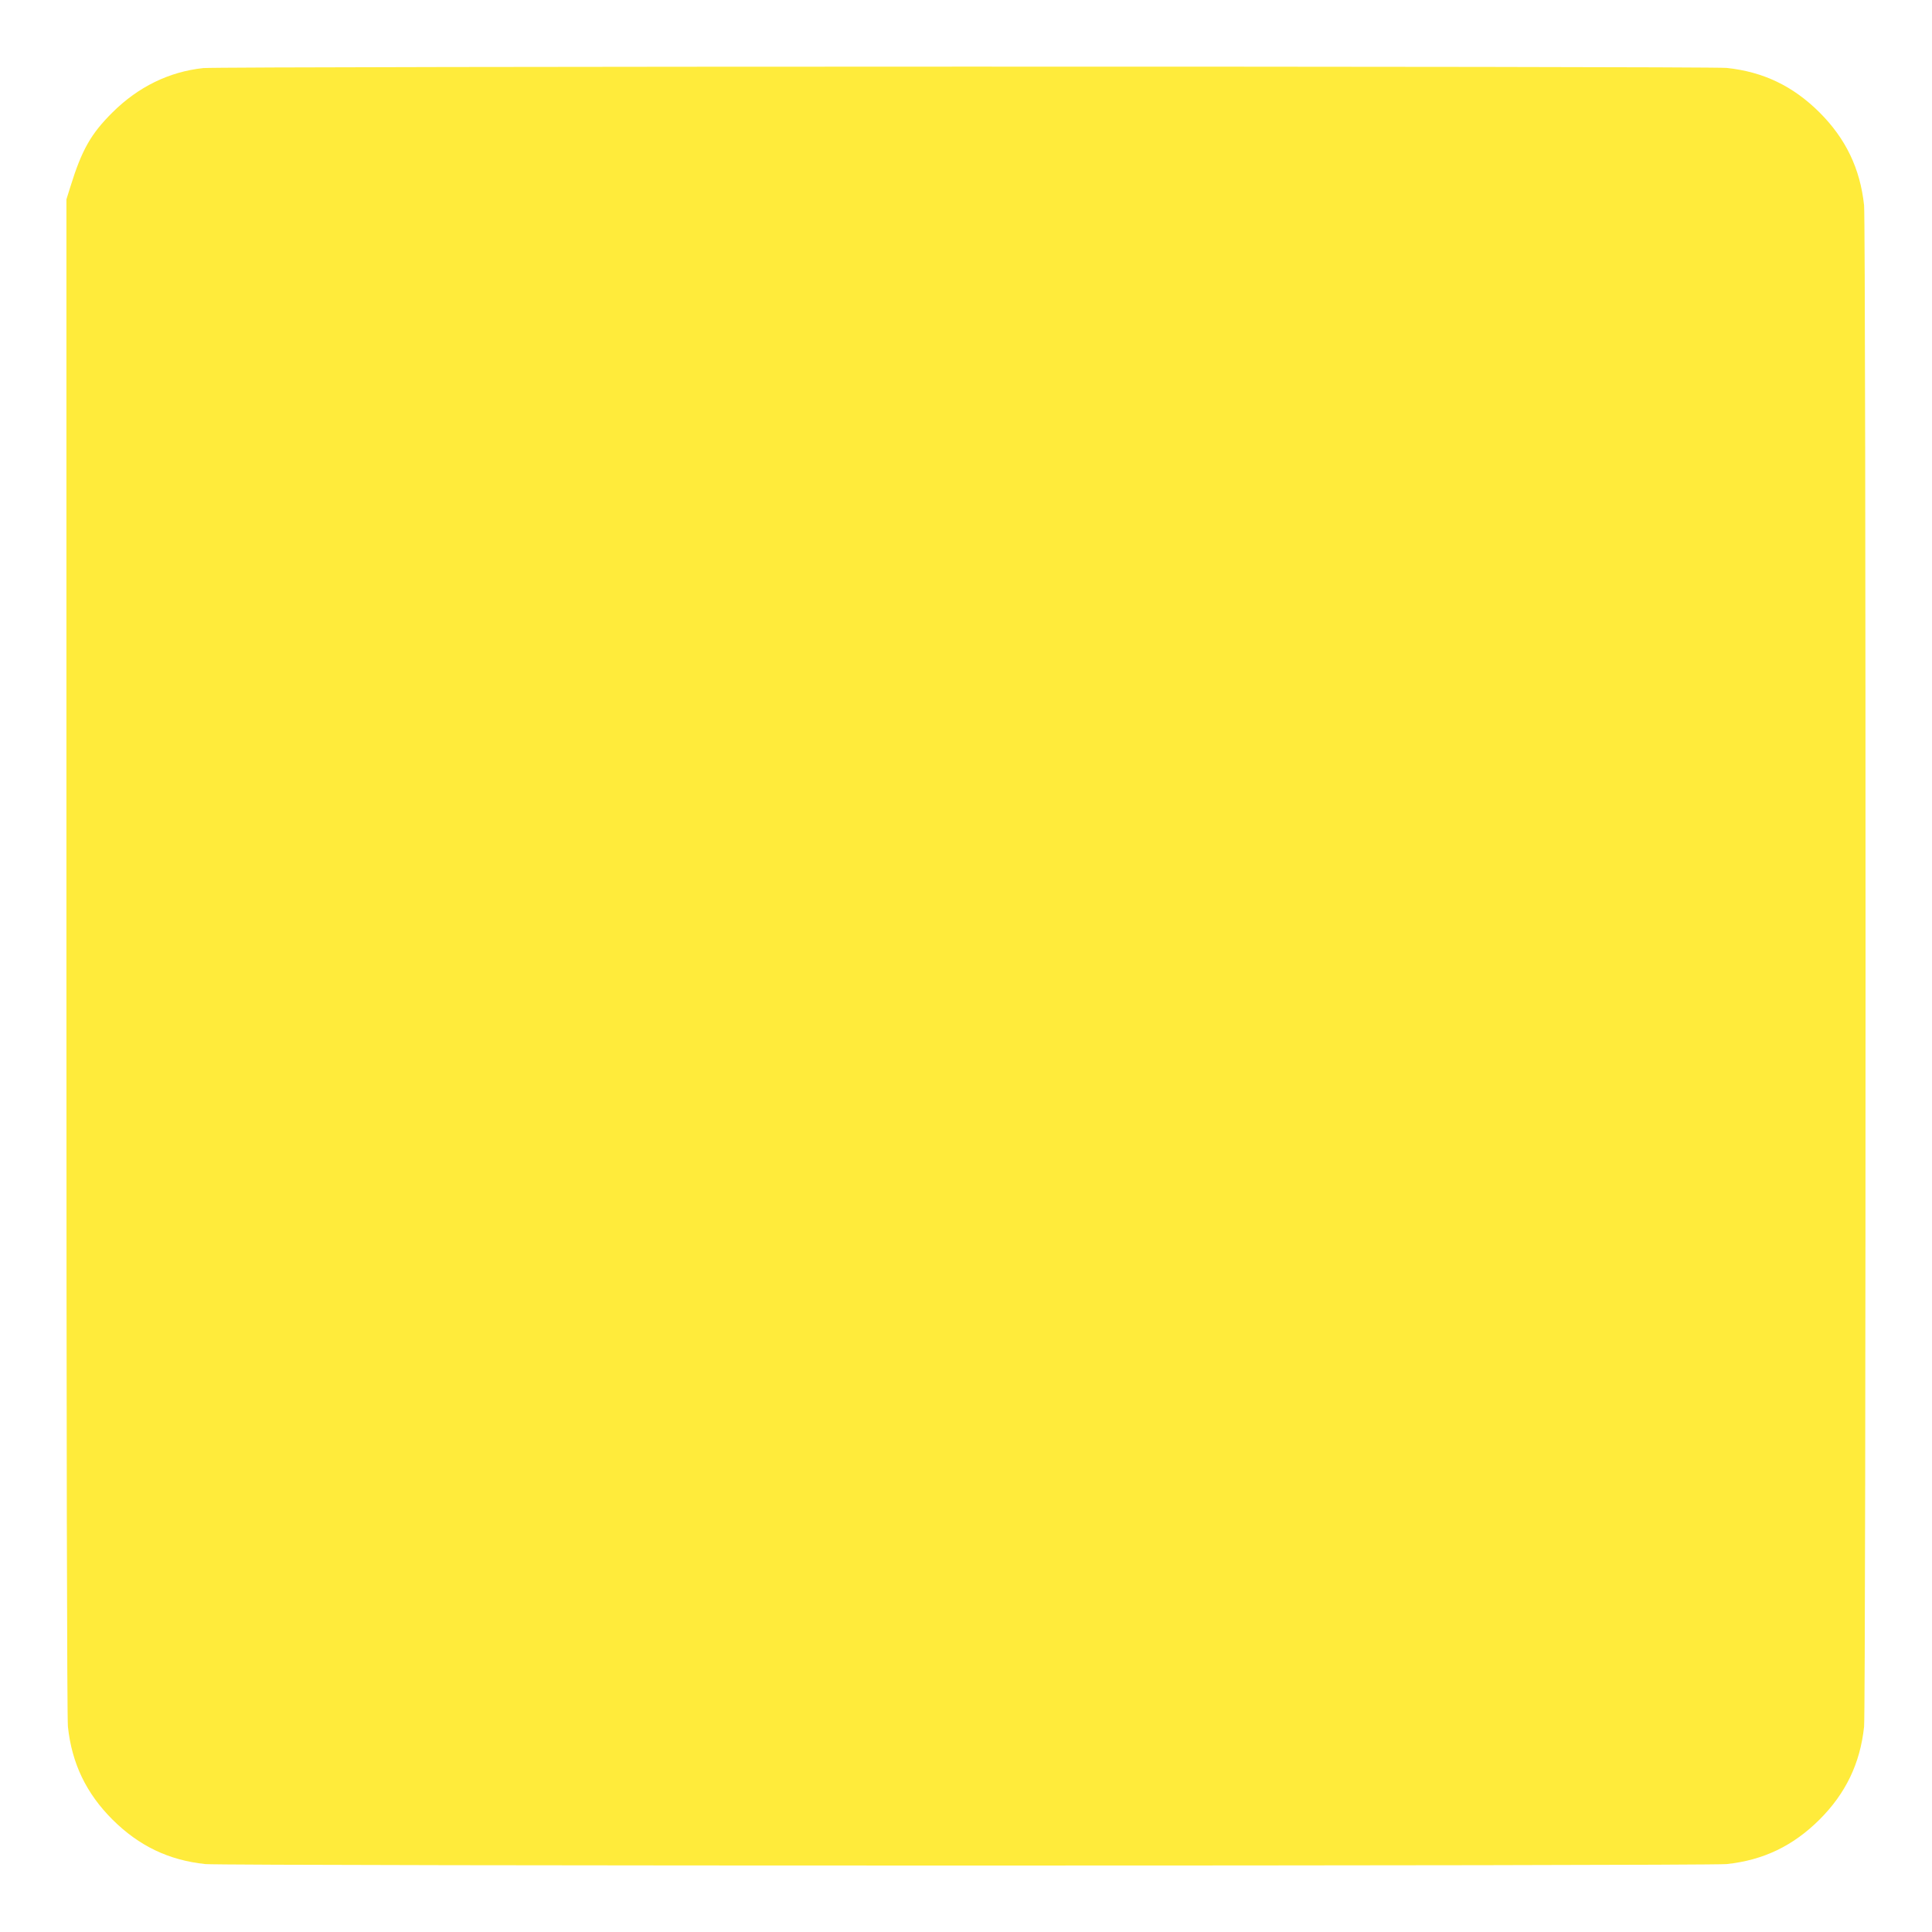<?xml version="1.0" standalone="no"?>
<!DOCTYPE svg PUBLIC "-//W3C//DTD SVG 20010904//EN"
 "http://www.w3.org/TR/2001/REC-SVG-20010904/DTD/svg10.dtd">
<svg version="1.0" xmlns="http://www.w3.org/2000/svg"
 width="1280pt" height="1280pt" viewBox="0 0 1280 1280"
 preserveAspectRatio="xMidYMid meet">
<g transform="translate(0,1280) scale(0.1,-0.1)"
fill="#ffeb3b" stroke="none">
<path d="M1347 12349 c-226 -24 -431 -124 -602 -294 -143 -142 -203 -248 -279
-493 l-26 -83 0 -5012 c0 -3270 4 -5045 10 -5107 26 -243 121 -441 295 -615
176 -175 372 -269 615 -295 131 -13 9949 -13 10080 0 243 26 439 120 615 295
174 174 269 372 295 615 13 131 13 9949 0 10080 -26 243 -121 441 -295 615
-176 175 -372 269 -615 295 -116 12 -9977 11 -10093 -1z"/>
</g>
</svg>
